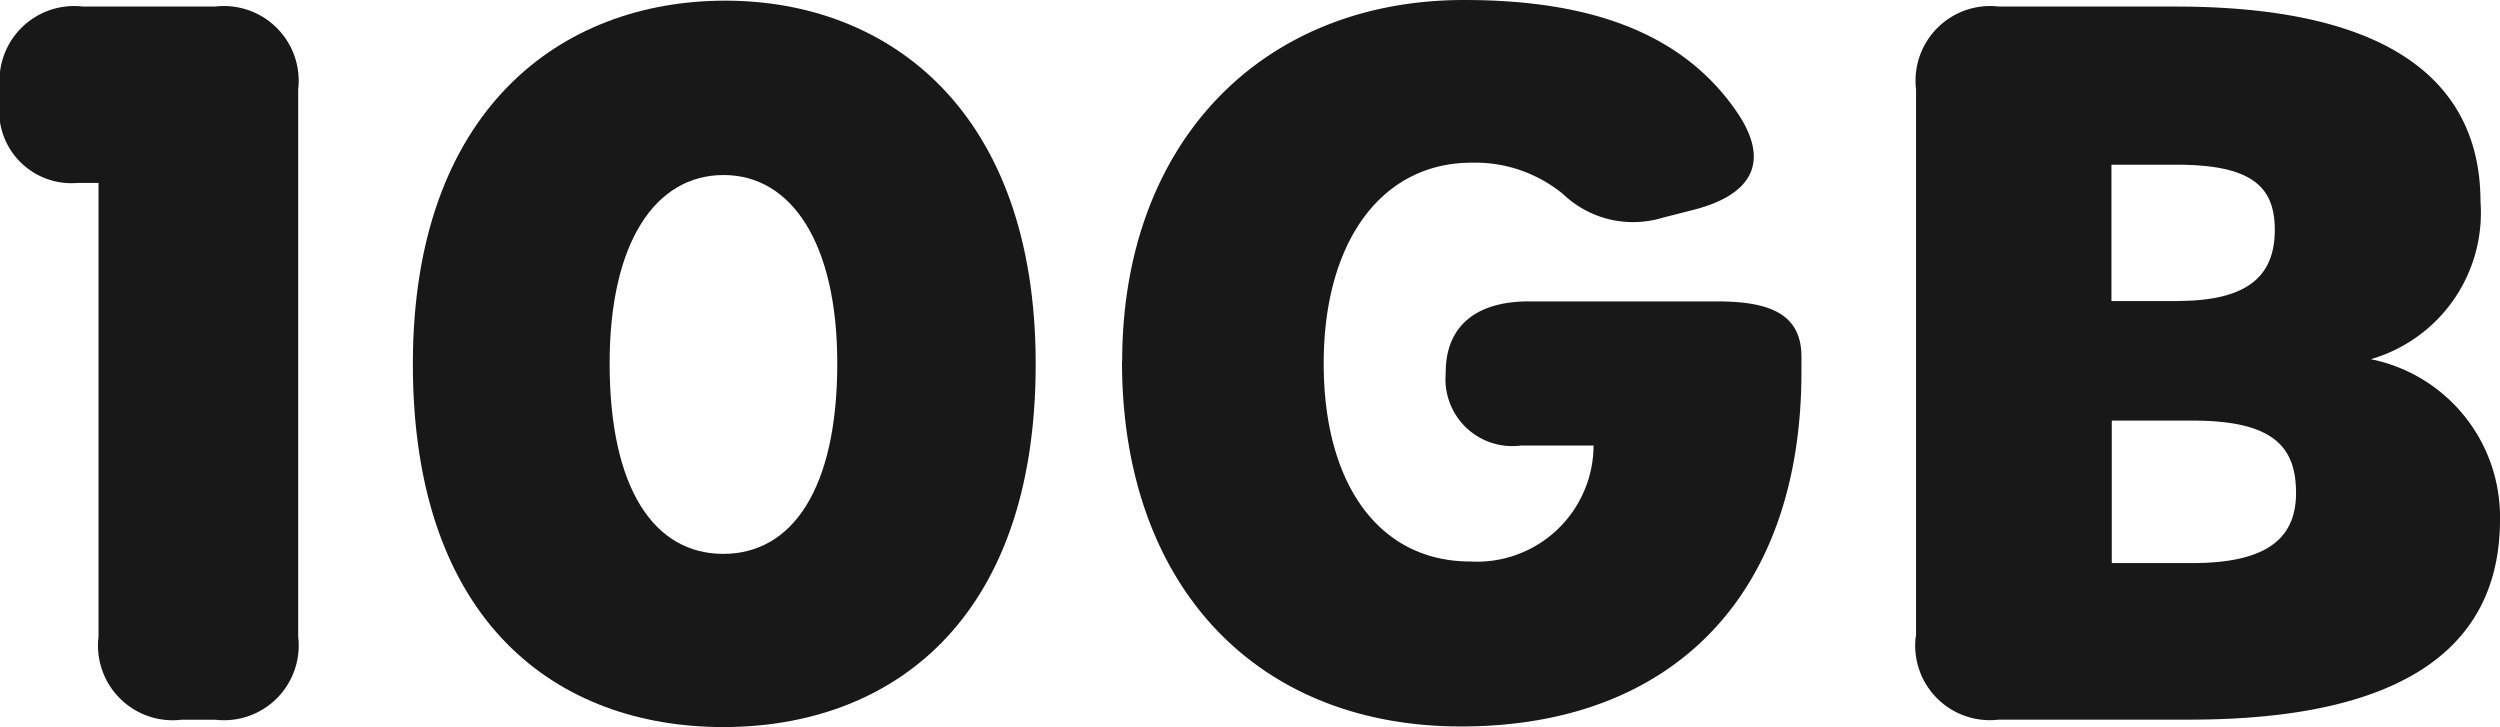 <svg xmlns="http://www.w3.org/2000/svg" width="38.064" height="11.07" viewBox="0 0 38.064 11.07"><g id="_10gb" data-name="10gb" transform="translate(-2720 -6907)"><path id="Path_985" data-name="Path 985" d="M1.5,9.693V2.785H1.182A1.1,1.1,0,0,1,0,1.52V1.363A1.137,1.137,0,0,1,1.264.1H3.275A1.138,1.138,0,0,1,4.54,1.363v8.33a1.138,1.138,0,0,1-1.265,1.265H2.768A1.138,1.138,0,0,1,1.5,9.693" transform="translate(2720 6907)" fill="#181818"></path><path id="Path_986" data-name="Path 986" d="M6.286,5.543C6.286,1.674,8.537.01,11.043.01c2.476,0,4.726,1.664,4.726,5.533,0,3.945-2.236,5.527-4.756,5.527S6.286,9.488,6.286,5.543m6.462-.01c0-1.836-.7-2.868-1.73-2.868-1.044,0-1.736,1.032-1.736,2.868,0,1.916.683,2.9,1.731,2.9s1.735-.987,1.735-2.9" transform="translate(2720 6907)" fill="#181818"></path><path id="Path_987" data-name="Path 987" d="M17.086,5.5c0-3.314,2.111-5.5,5.208-5.5,1.918,0,3.33.5,4.155,1.711.512.755.229,1.257-.672,1.486l-.463.118A1.543,1.543,0,0,1,23.8,2.956a2.108,2.108,0,0,0-1.393-.479c-1.371,0-2.253,1.2-2.253,3.057s.857,3.015,2.232,3.015a1.775,1.775,0,0,0,1.877-1.766h-1.1a1.018,1.018,0,0,1-1.151-1.1V5.669c0-.692.449-1.08,1.264-1.08h2.867c.8,0,1.285.19,1.285.842v.23c0,3.388-1.955,5.4-5.182,5.4-3.142,0-5.163-2.169-5.163-5.559" transform="translate(2720 6907)" fill="#181818"></path><path id="Path_988" data-name="Path 988" d="M29.173,9.693V1.363A1.137,1.137,0,0,1,30.438.1h2.689c3.661,0,4.64,1.441,4.64,2.969a2.321,2.321,0,0,1-1.67,2.4,2.451,2.451,0,0,1,1.967,2.441c0,1.542-.921,3.047-4.731,3.047h-2.9a1.137,1.137,0,0,1-1.265-1.265m3.99-5.11c1.1,0,1.477-.408,1.477-1.083,0-.657-.351-.991-1.492-.991h-.995V4.584h1.01Zm1.8,2.916c0-.7-.354-1.094-1.57-1.094H32.153V8.573H33.38c1.187,0,1.579-.413,1.579-1.074" transform="translate(2720 6907)" fill="#181818"></path></g></svg>